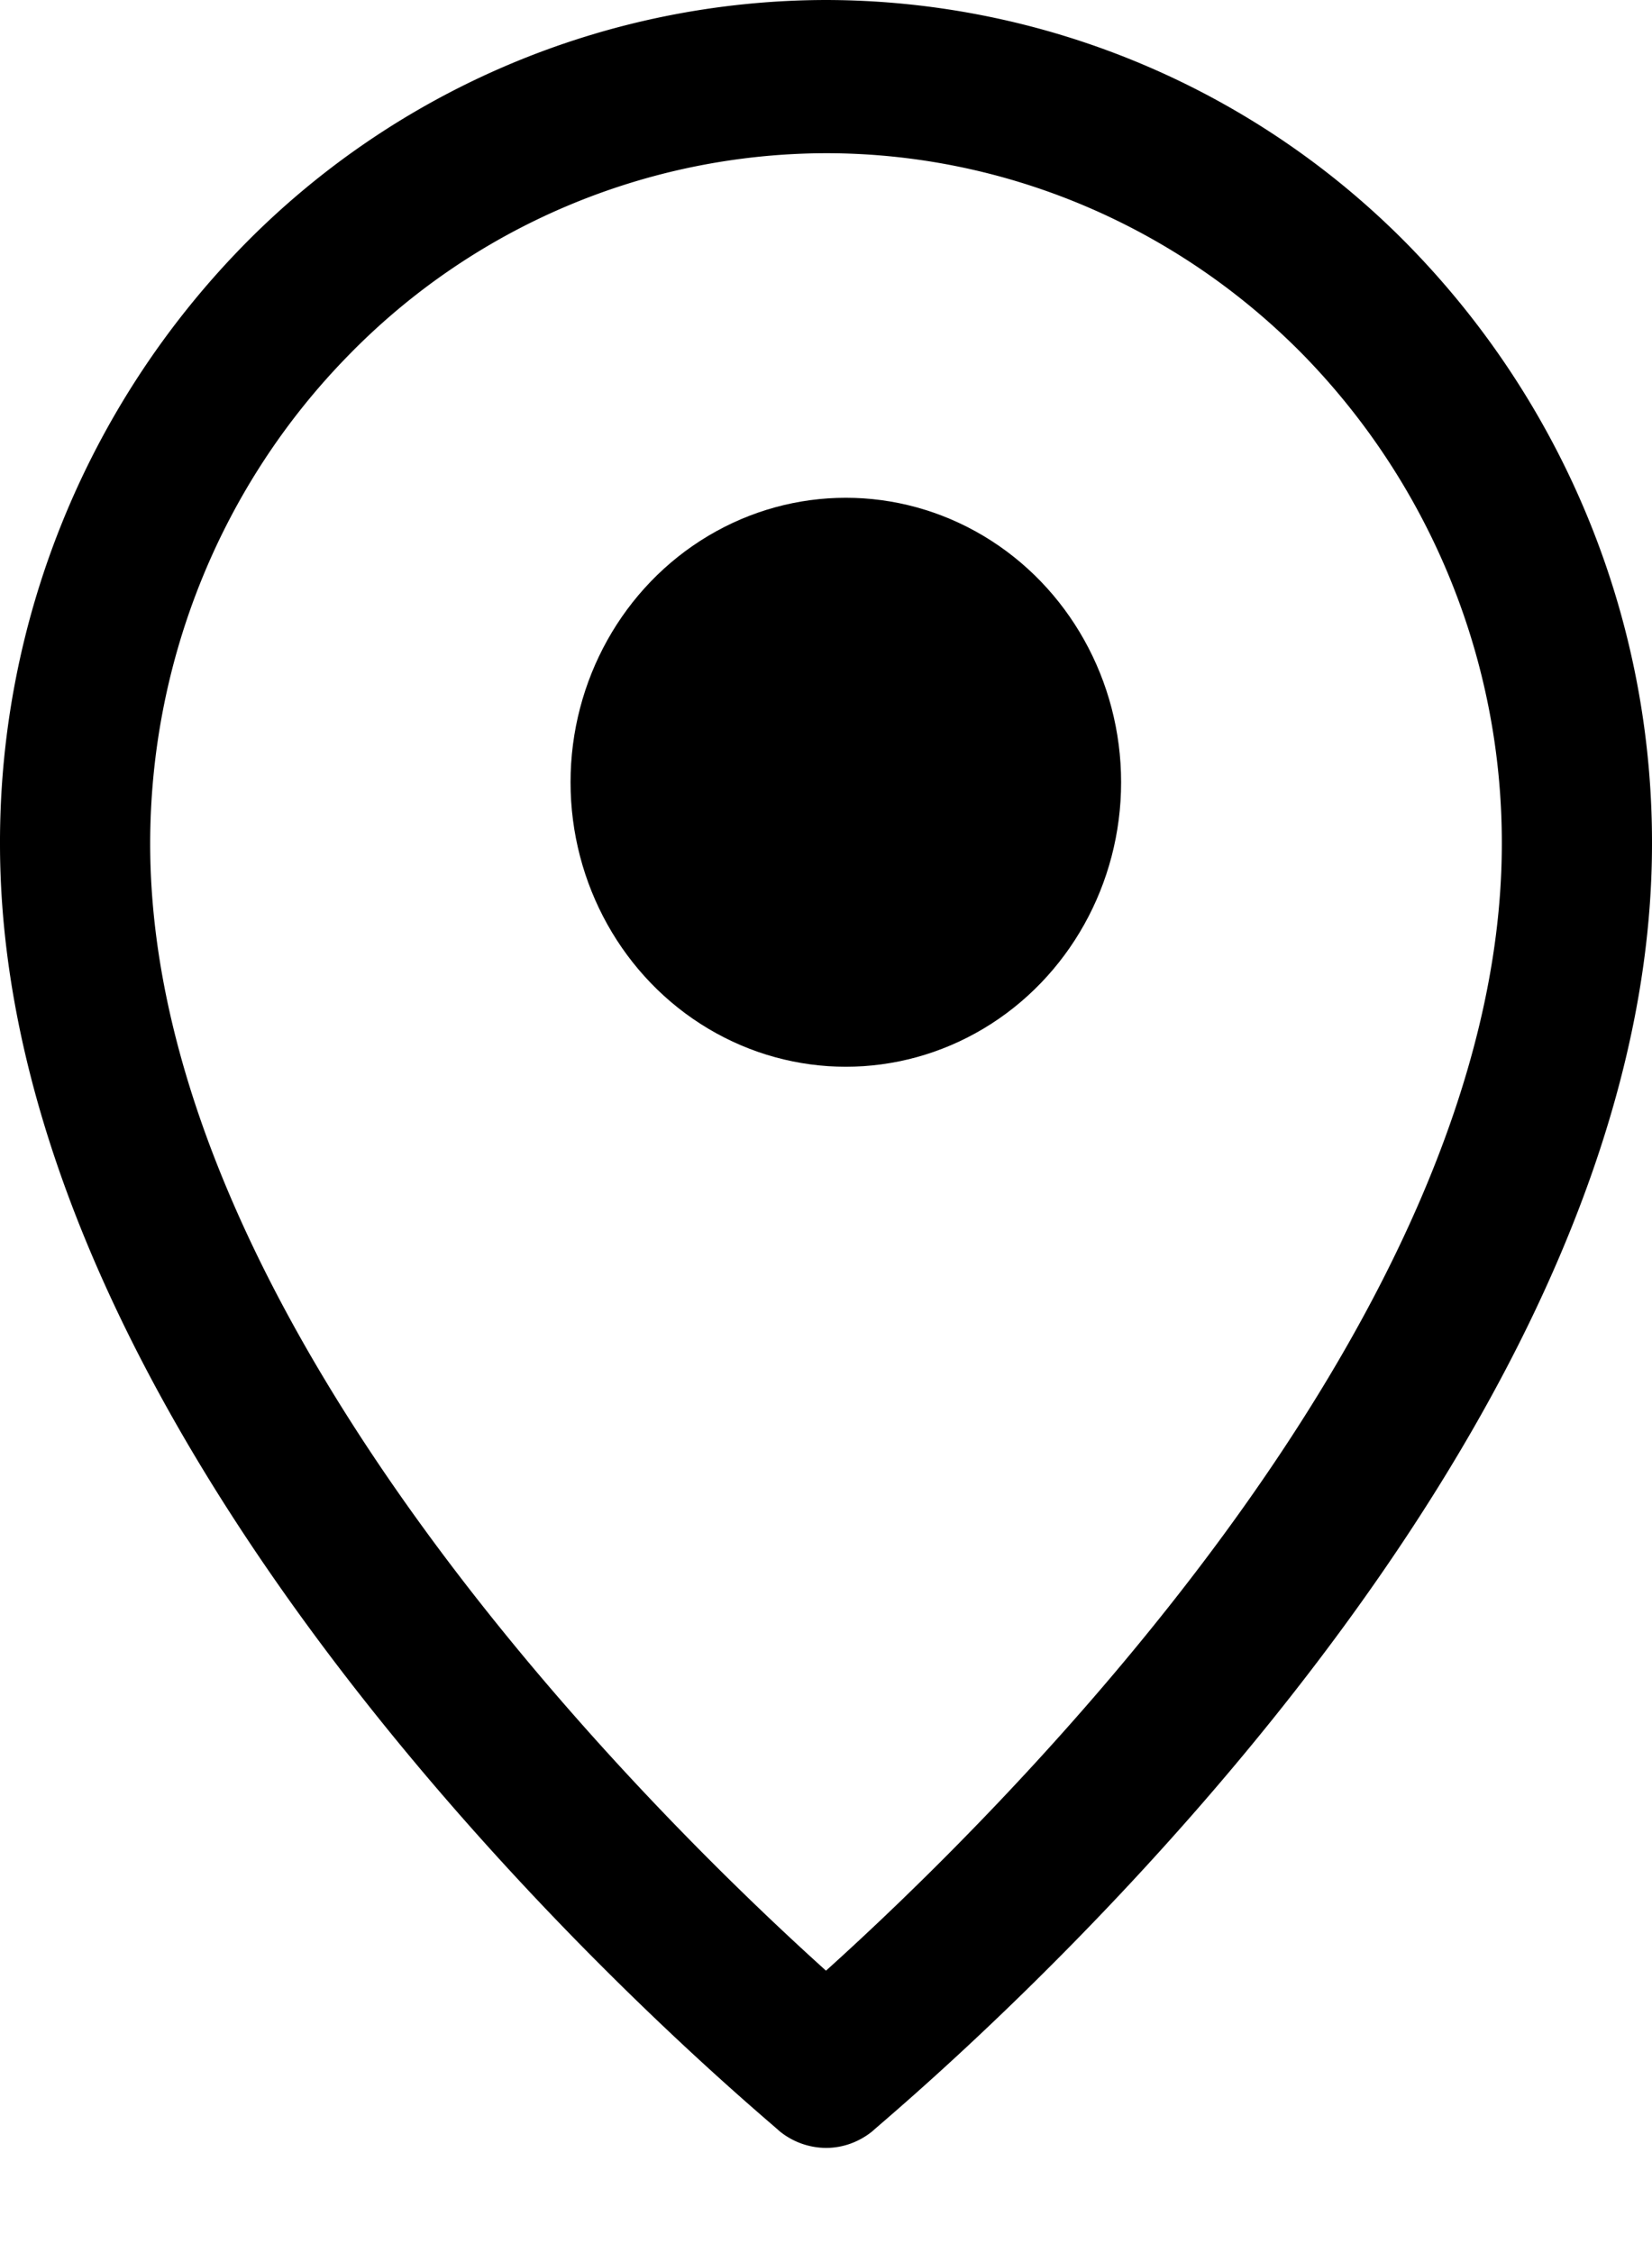 <svg xmlns="http://www.w3.org/2000/svg" width="11" height="15" fill="none" viewBox="0 0 11 15"><path fill="#000" d="M5.5 14.3c.113 0 .222-.04.31-.112C6 14.014 11 9.898 11 5.618a5.68 5.68 0 0 0-1.61-3.973A5.442 5.442 0 0 0 5.5 0a5.442 5.442 0 0 0-3.89 1.645A5.68 5.68 0 0 0 0 5.618c0 4.28 5 8.396 5.19 8.57a.494.494 0 0 0 .31.112ZM1 5.618c0-1.22.474-2.388 1.318-3.25A4.453 4.453 0 0 1 5.5 1.02c1.193 0 2.338.485 3.182 1.347A4.647 4.647 0 0 1 10 5.618c0 3.217-3.435 6.542-4.5 7.502C4.435 12.16 1 8.835 1 5.618Z"/><ellipse cx="5.632" cy="5.208" fill="#000" rx="1.833" ry="1.894"/></svg>